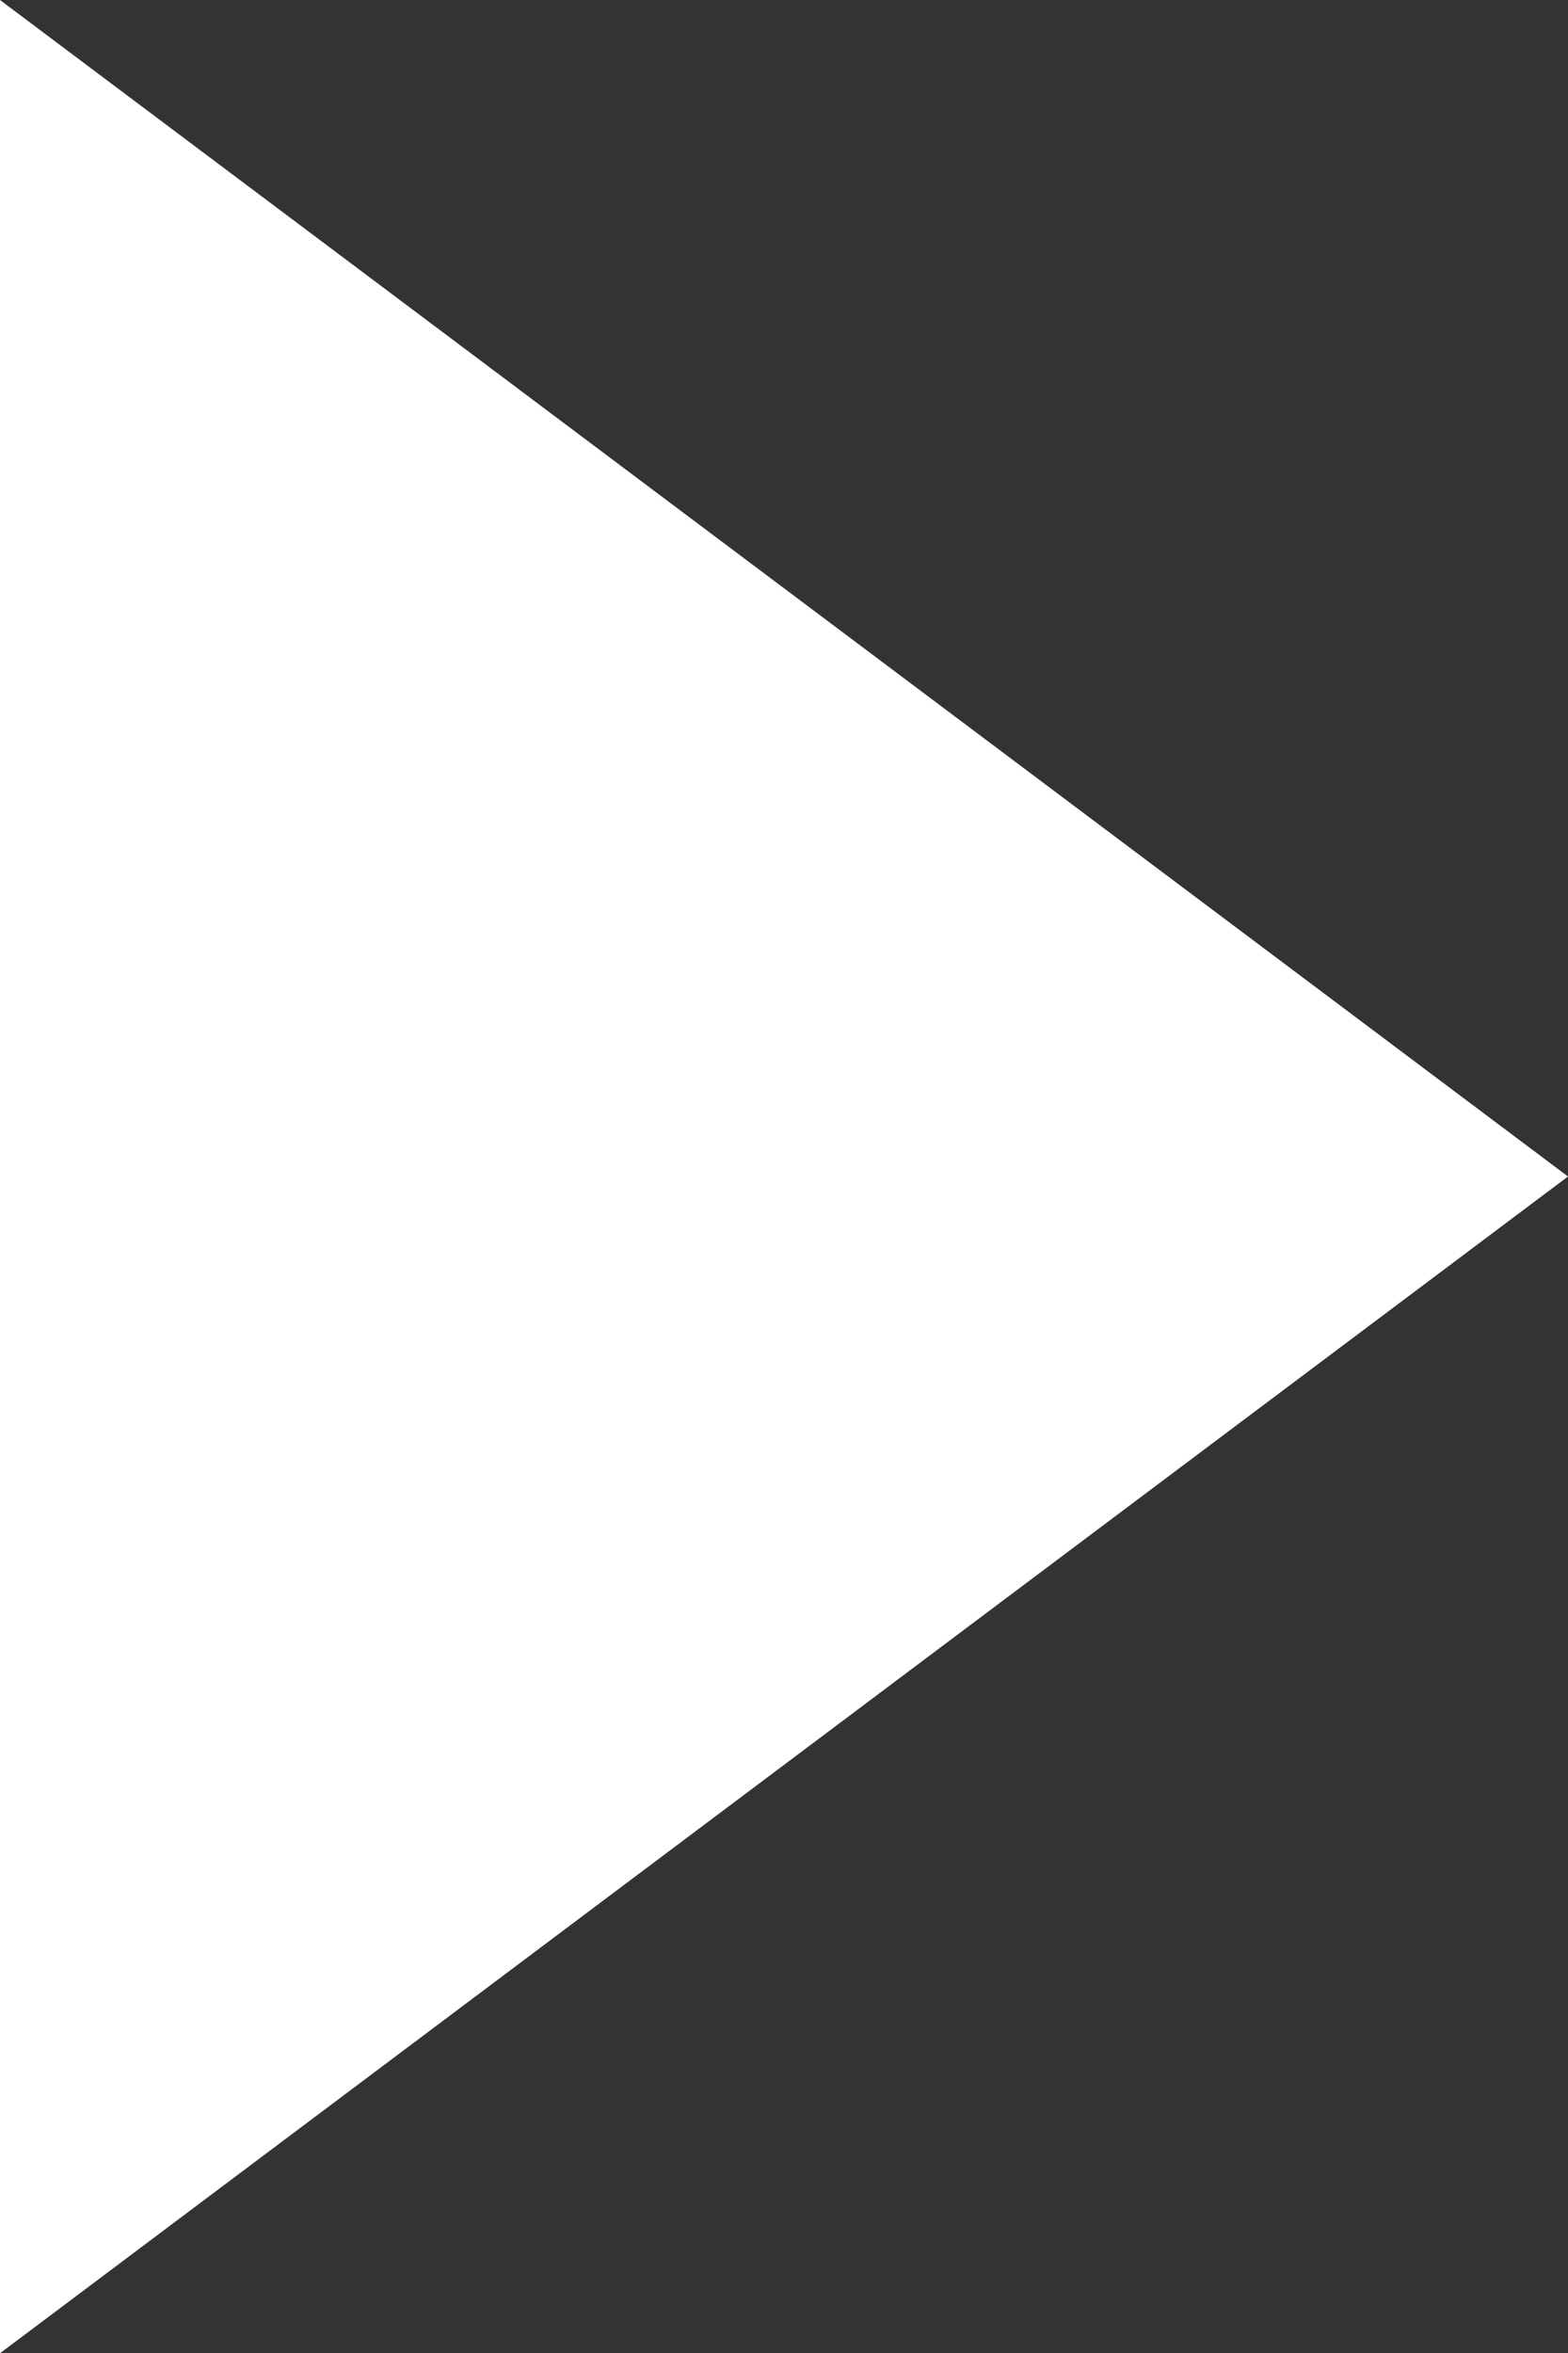 <svg xmlns="http://www.w3.org/2000/svg" width="6.584" height="9.877" viewBox="0 0 6.584 9.877">
  <rect x="0" y="0" width="6.584" height="9.877" fill="#333333" stroke="none"/>
  <path id="Polygon_10" data-name="Polygon 10" d="M4.938,0,9.877,6.584H0Z" transform="translate(6.584) rotate(90)" fill="#fff"/>
</svg>

